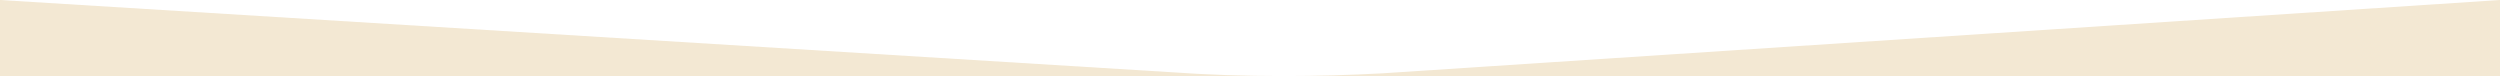 <svg width="1512" height="46" viewBox="0 0 1512 46" fill="none" xmlns="http://www.w3.org/2000/svg">
<path fill-rule="evenodd" clip-rule="evenodd" d="M1512 46L1512 0L835.99 44.351C816.128 45.419 796.275 45.994 776.428 46H1512ZM775.771 46H0V0L707.17 43.598C730.032 45.23 752.898 45.993 775.771 46Z" fill="#F3E8D3"/>
</svg>
